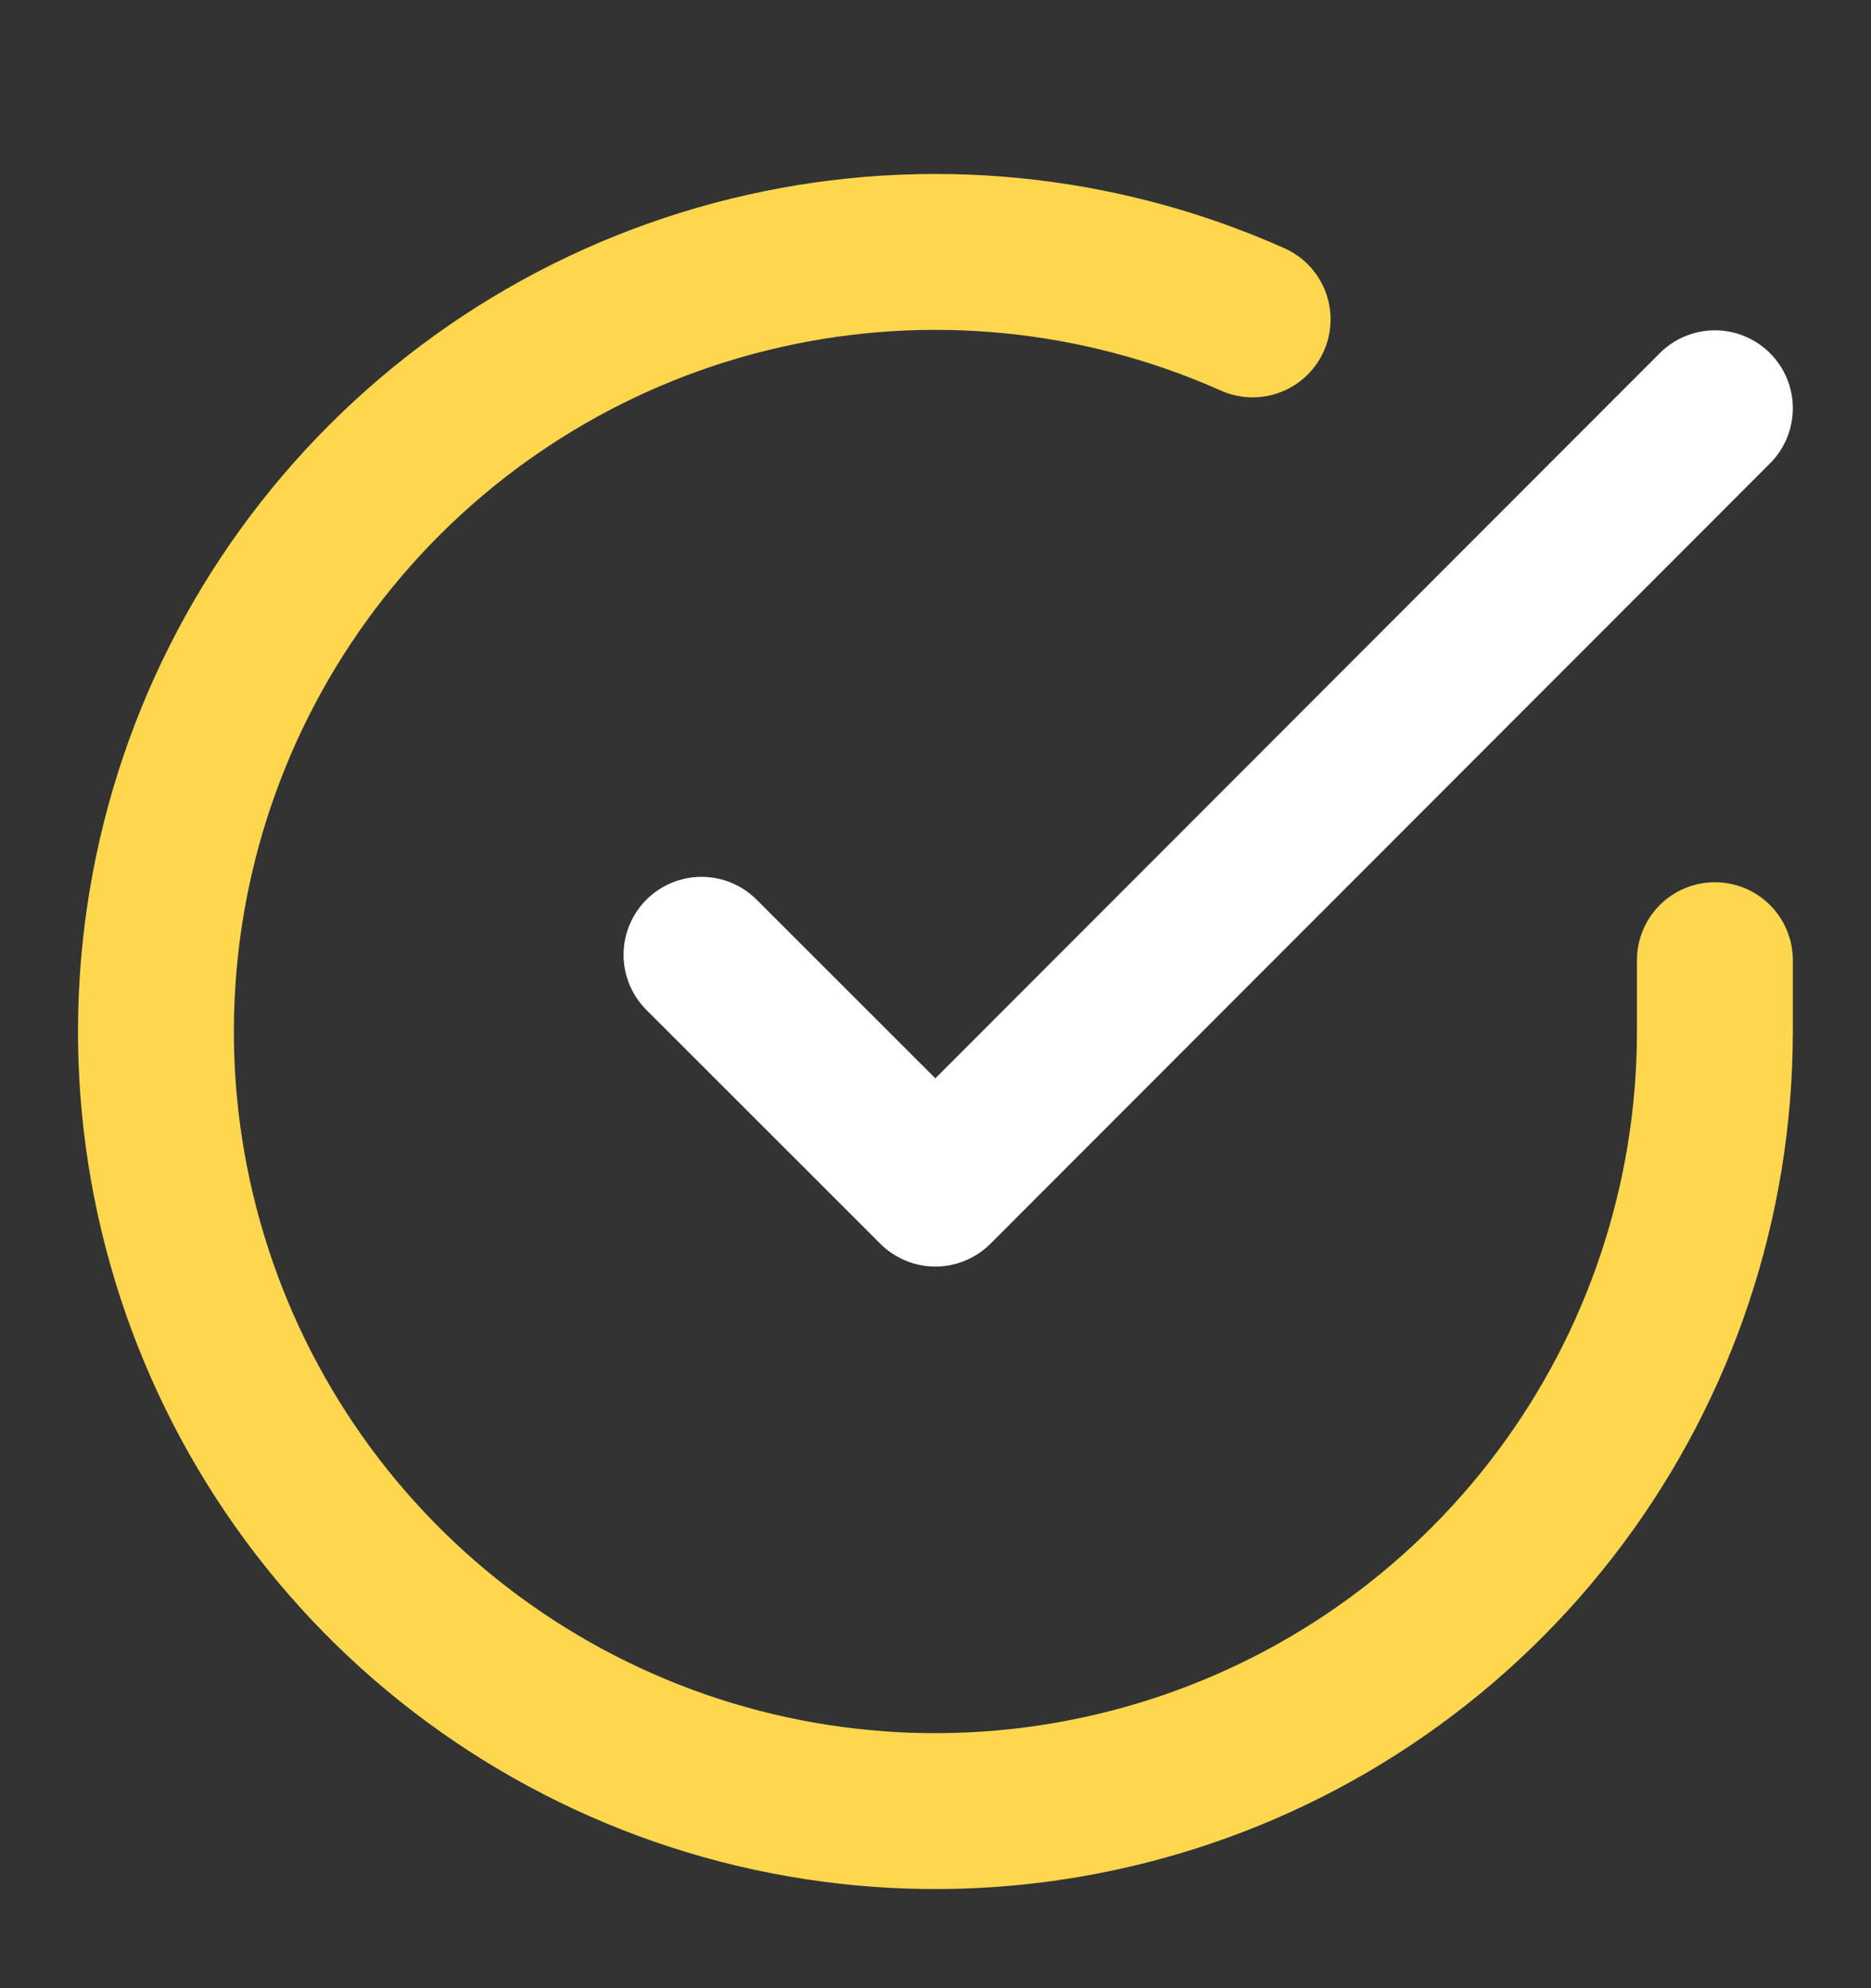 <svg width="16" height="17" viewBox="0 0 16 17" fill="none" xmlns="http://www.w3.org/2000/svg">
<rect x="0" y="0" width="16" height="17" fill="#333333" stroke="none"/>
<g id="icon" clip-path="url(#clip0_4184_9616)">
<path id="Vector" d="M14.665 8.21V8.823C14.664 10.261 14.199 11.66 13.338 12.811C12.477 13.962 11.268 14.805 9.889 15.212C8.511 15.62 7.037 15.571 5.689 15.073C4.341 14.574 3.189 13.654 2.407 12.448C1.625 11.242 1.253 9.815 1.348 8.381C1.442 6.947 1.998 5.581 2.932 4.489C3.866 3.396 5.128 2.634 6.53 2.318C7.932 2.001 9.399 2.146 10.712 2.731" stroke="#FFD74F" stroke-width="1.333" stroke-linecap="round" stroke-linejoin="round"/>
<path id="Vector_2" d="M14.665 3.491L7.999 10.163L5.999 8.164" stroke="white" stroke-width="1.333" stroke-linecap="round" stroke-linejoin="round"/>
</g>
<defs>
<clipPath id="clip0_4184_9616">
<rect width="15.998" height="15.998" fill="white" transform="translate(0 0.824)"/>
</clipPath>
</defs>
</svg>
